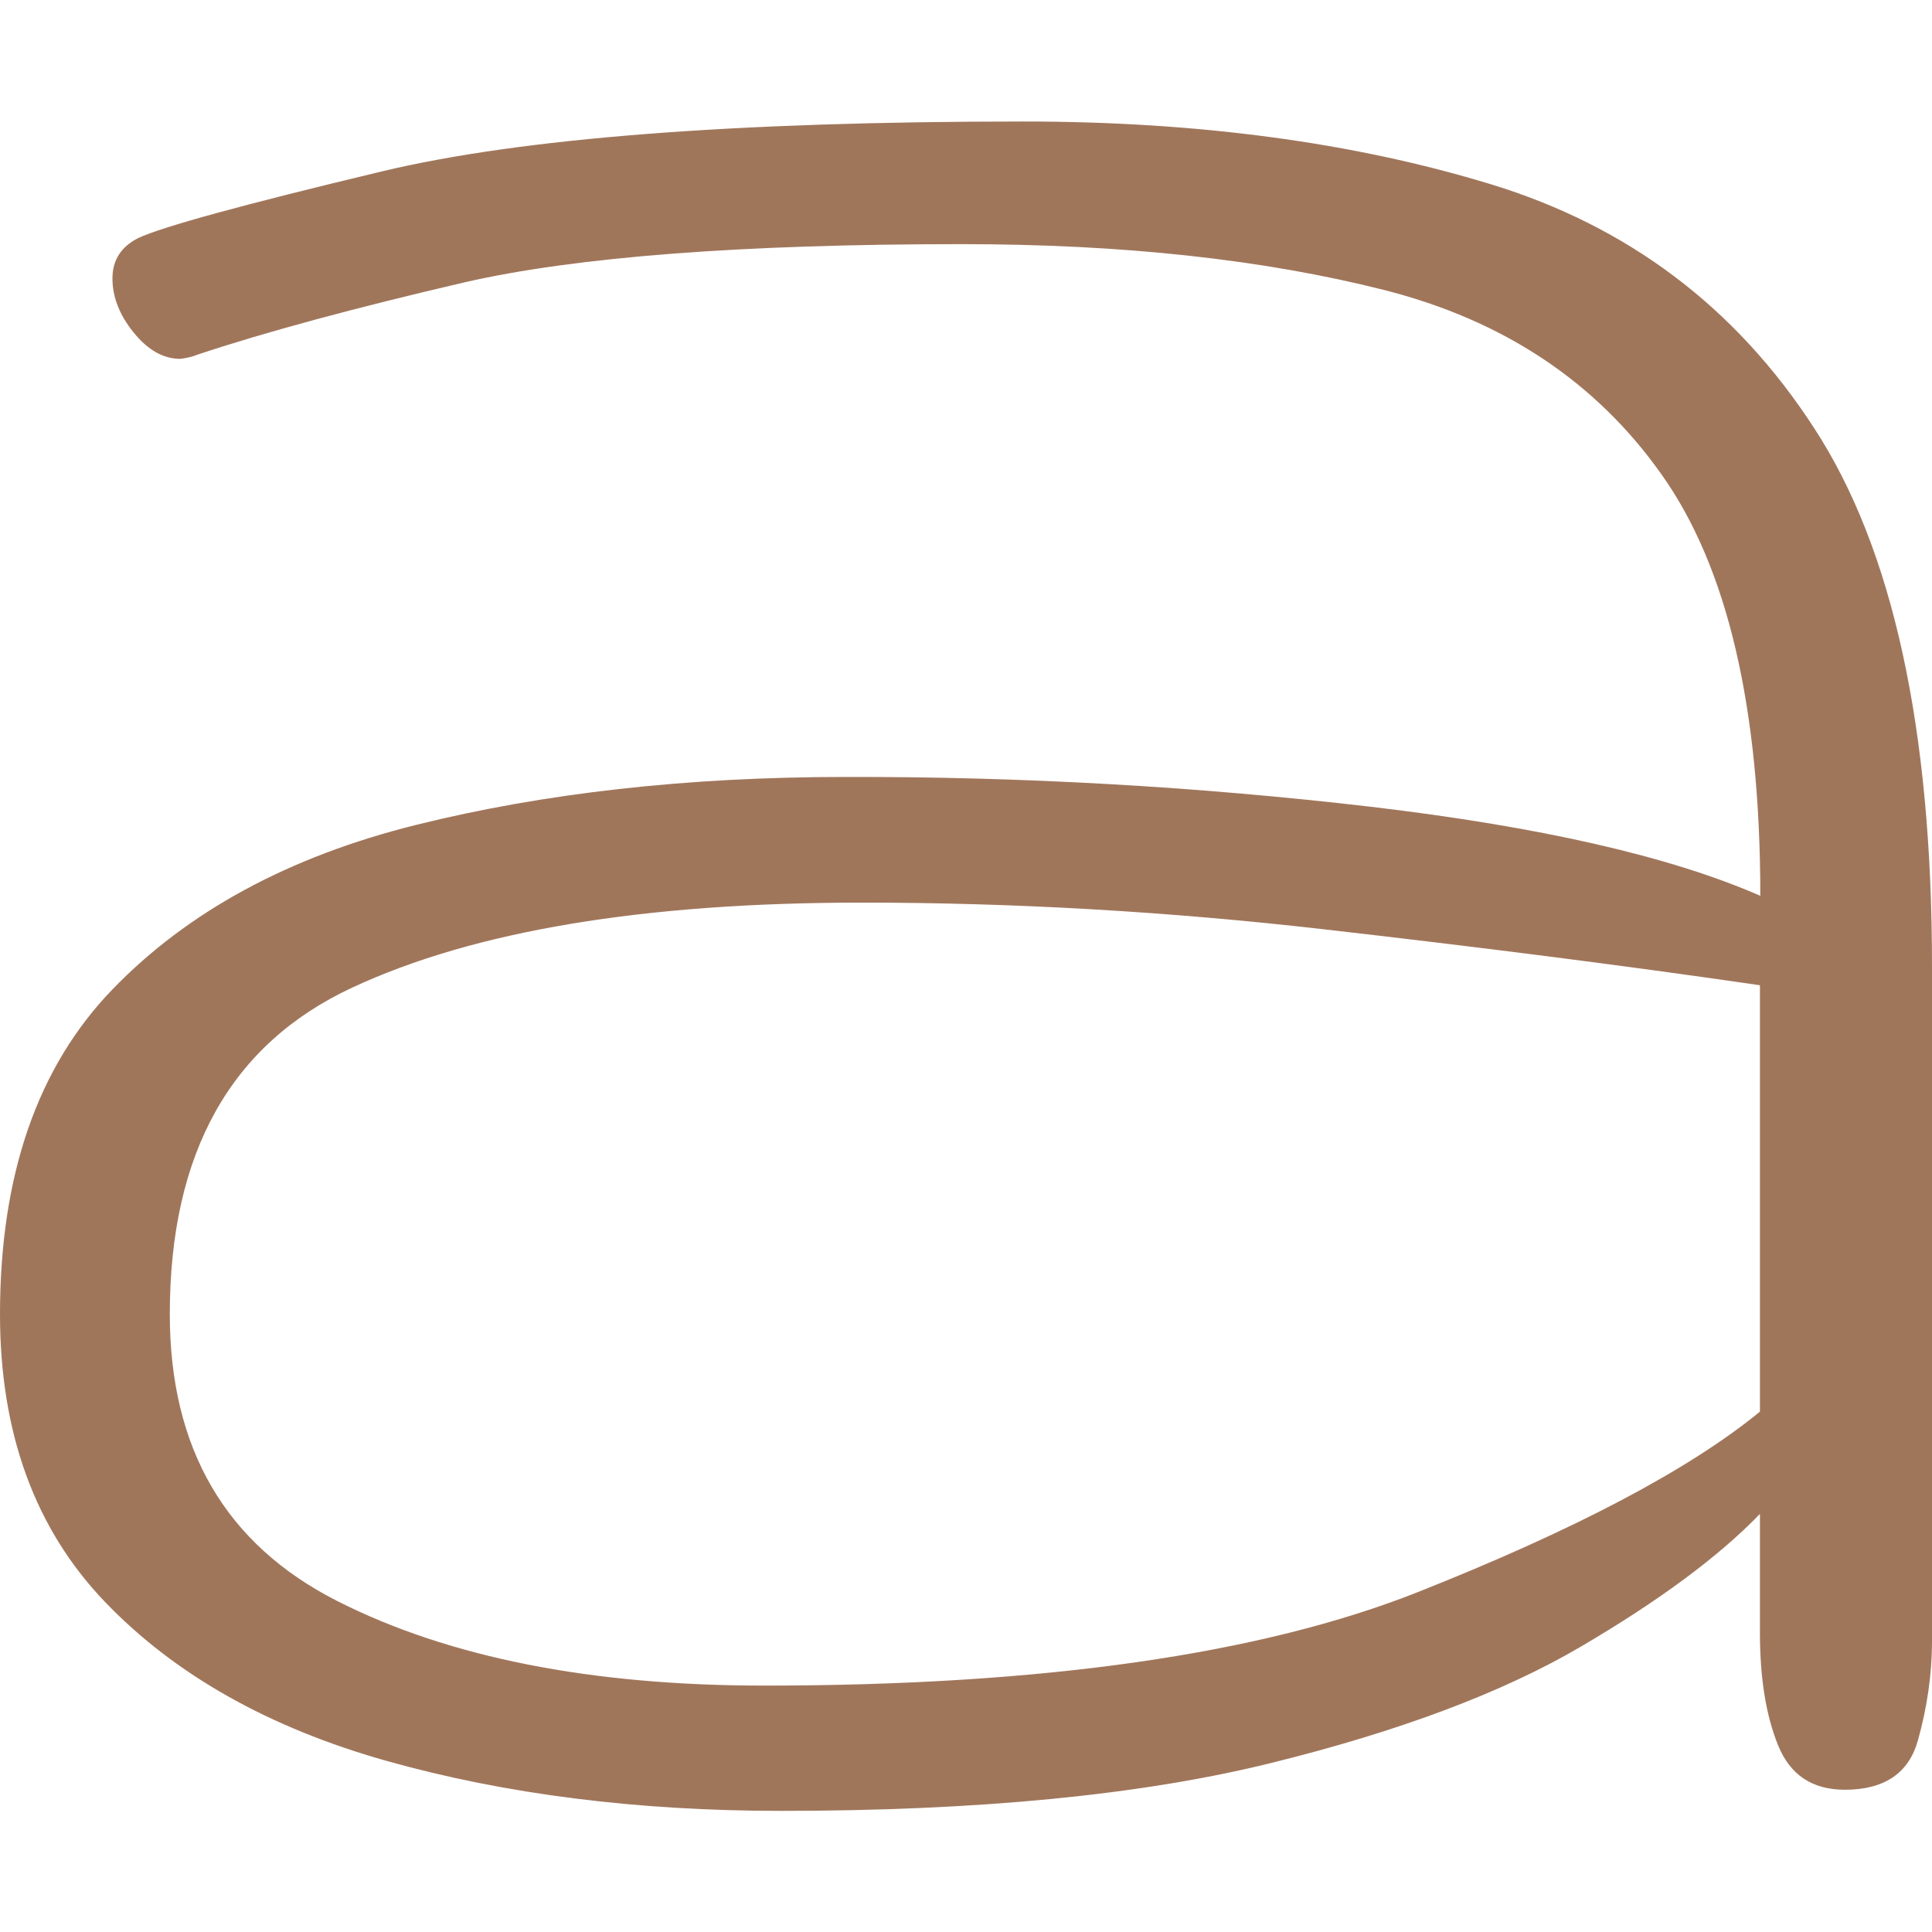 <?xml version="1.0" encoding="utf-8"?>
<!-- Generator: Adobe Illustrator 28.3.0, SVG Export Plug-In . SVG Version: 6.00 Build 0)  -->
<svg version="1.1" id="Ebene_1" xmlns="http://www.w3.org/2000/svg" xmlns:xlink="http://www.w3.org/1999/xlink" x="0px" y="0px"
	 viewBox="0 0 512 512" style="enable-background:new 0 0 512 512;" xml:space="preserve">
<style type="text/css">
	.st0{fill:#A0765B;}
</style>
<path id="Pfad_144" class="st0" d="M207,479.9c-38.3,0-73-4.4-104.4-13.2c-31.3-8.8-56.3-22.9-74.8-42.2C9.3,405.2,0,379.8,0,348.3
	c0-36.8,9.9-65.5,29.8-86.1c19.9-20.6,46.7-35.2,80.5-43.6s71.6-12.7,113.7-12.7c46.5-0.1,93,2.5,139.3,7.9
	c44.8,5.3,79.2,13.1,103.2,23.6c0-49.9-8.7-87.1-26.2-111.7c-17.4-24.6-42-40.9-73.7-48.9s-68.9-12.1-111.7-12.1
	c-58.5,0-102.4,3.4-131.7,10.1C94,81.6,70.3,88,52.3,94c-1.4,0.6-3,0.9-4.5,1.1c-4.5,0-8.6-2.3-12.4-7c-3.8-4.7-5.6-9.5-5.6-14.3
	c0-4.9,2.3-8.4,6.8-10.7c6.4-3,27.9-8.9,64.7-17.7s93.4-13.2,169.9-13.2c46.1,0,87.4,5.5,123.8,16.6s65,32.6,85.8,64.7
	C501.6,145.4,512,193,512,256v178.9c0,8.8-1.3,17.6-3.7,26.2c-2.4,8.8-8.9,13.2-19.4,13.2c-8.6,0-14.5-3.9-17.7-11.8
	c-3.2-7.9-4.8-17.8-4.8-29.8v-31.5c-10.9,11.3-26.7,23-47.5,35.2c-20.8,12.2-48.3,22.5-82.4,30.9S259.2,479.9,207,479.9
	 M202.5,446.7c73.9,0,131.7-8.3,173.3-24.8s71.8-32.4,90.6-47.8V261.1c-36.4-5.3-75.1-10.2-116.2-14.9c-40.4-4.6-81.1-7-121.8-7
	c-57.8,0-102.8,7.5-135,22.5c-32.3,15-48.4,43.9-48.4,86.6c0,35.6,14.8,61,44.4,76S156.8,446.7,202.5,446.7"/>
</svg>

